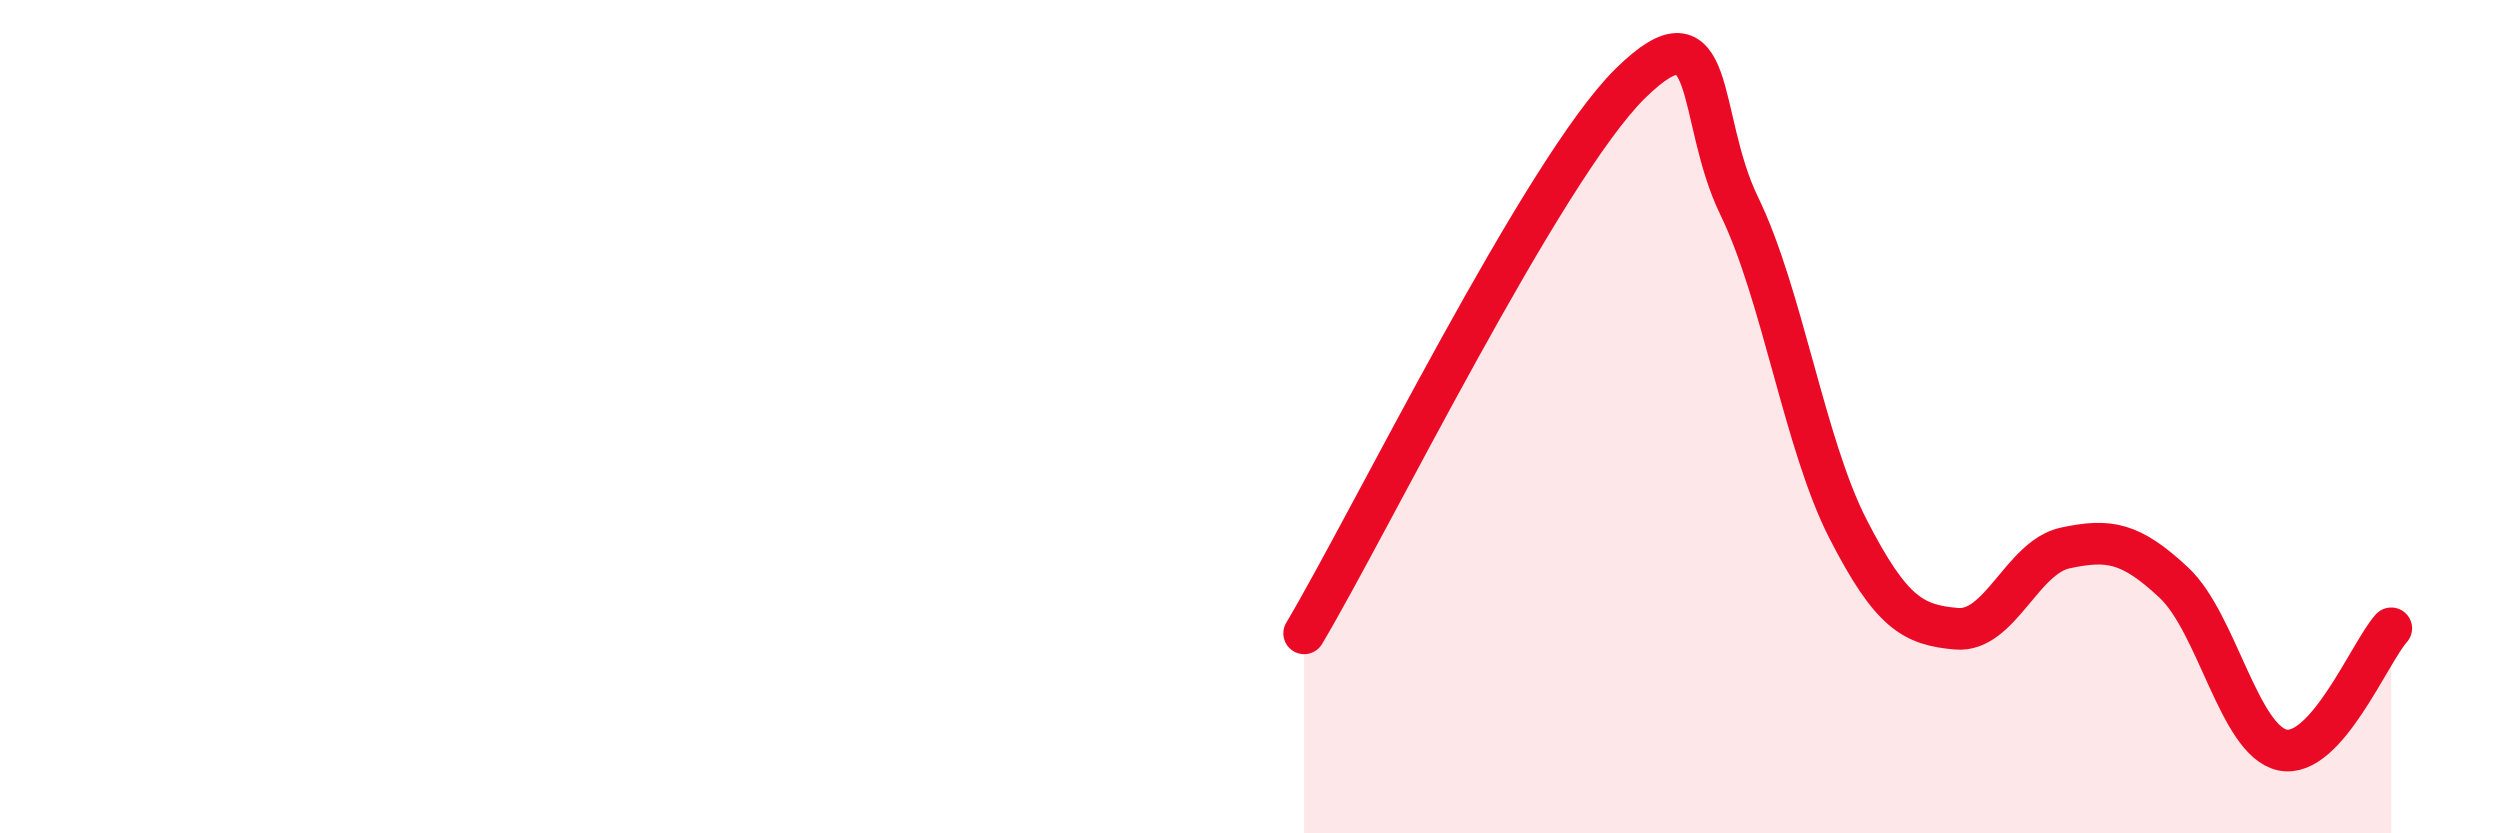 
    <svg width="60" height="20" viewBox="0 0 60 20" xmlns="http://www.w3.org/2000/svg">
      <path
        d="M 31.3,15.2 C 32.87,12.56 37.04,4.05 39.13,2 C 41.22,-0.05 40.7,2.8 41.74,4.94 C 42.78,7.08 43.31,10.66 44.35,12.69 C 45.39,14.72 45.92,15 46.96,15.09 C 48,15.18 48.53,13.37 49.57,13.15 C 50.61,12.93 51.13,13.01 52.17,13.98 C 53.21,14.95 53.74,17.78 54.78,18 C 55.82,18.22 56.87,15.66 57.39,15.08L57.39 20L31.3 20Z"
        fill="#EB0A25"
        opacity="0.1"
        stroke-linecap="round"
        stroke-linejoin="round"
      />
      <path
        d="M 31.3,15.2 C 32.87,12.56 37.04,4.05 39.13,2 C 41.22,-0.05 40.7,2.8 41.74,4.94 C 42.78,7.08 43.31,10.66 44.35,12.69 C 45.39,14.72 45.92,15 46.96,15.09 C 48,15.18 48.53,13.37 49.57,13.15 C 50.61,12.93 51.13,13.01 52.17,13.98 C 53.21,14.95 53.74,17.78 54.78,18 C 55.82,18.22 56.87,15.66 57.39,15.08"
        stroke="#EB0A25"
        stroke-width="1"
        fill="none"
        stroke-linecap="round"
        stroke-linejoin="round"
      />
    </svg>
  